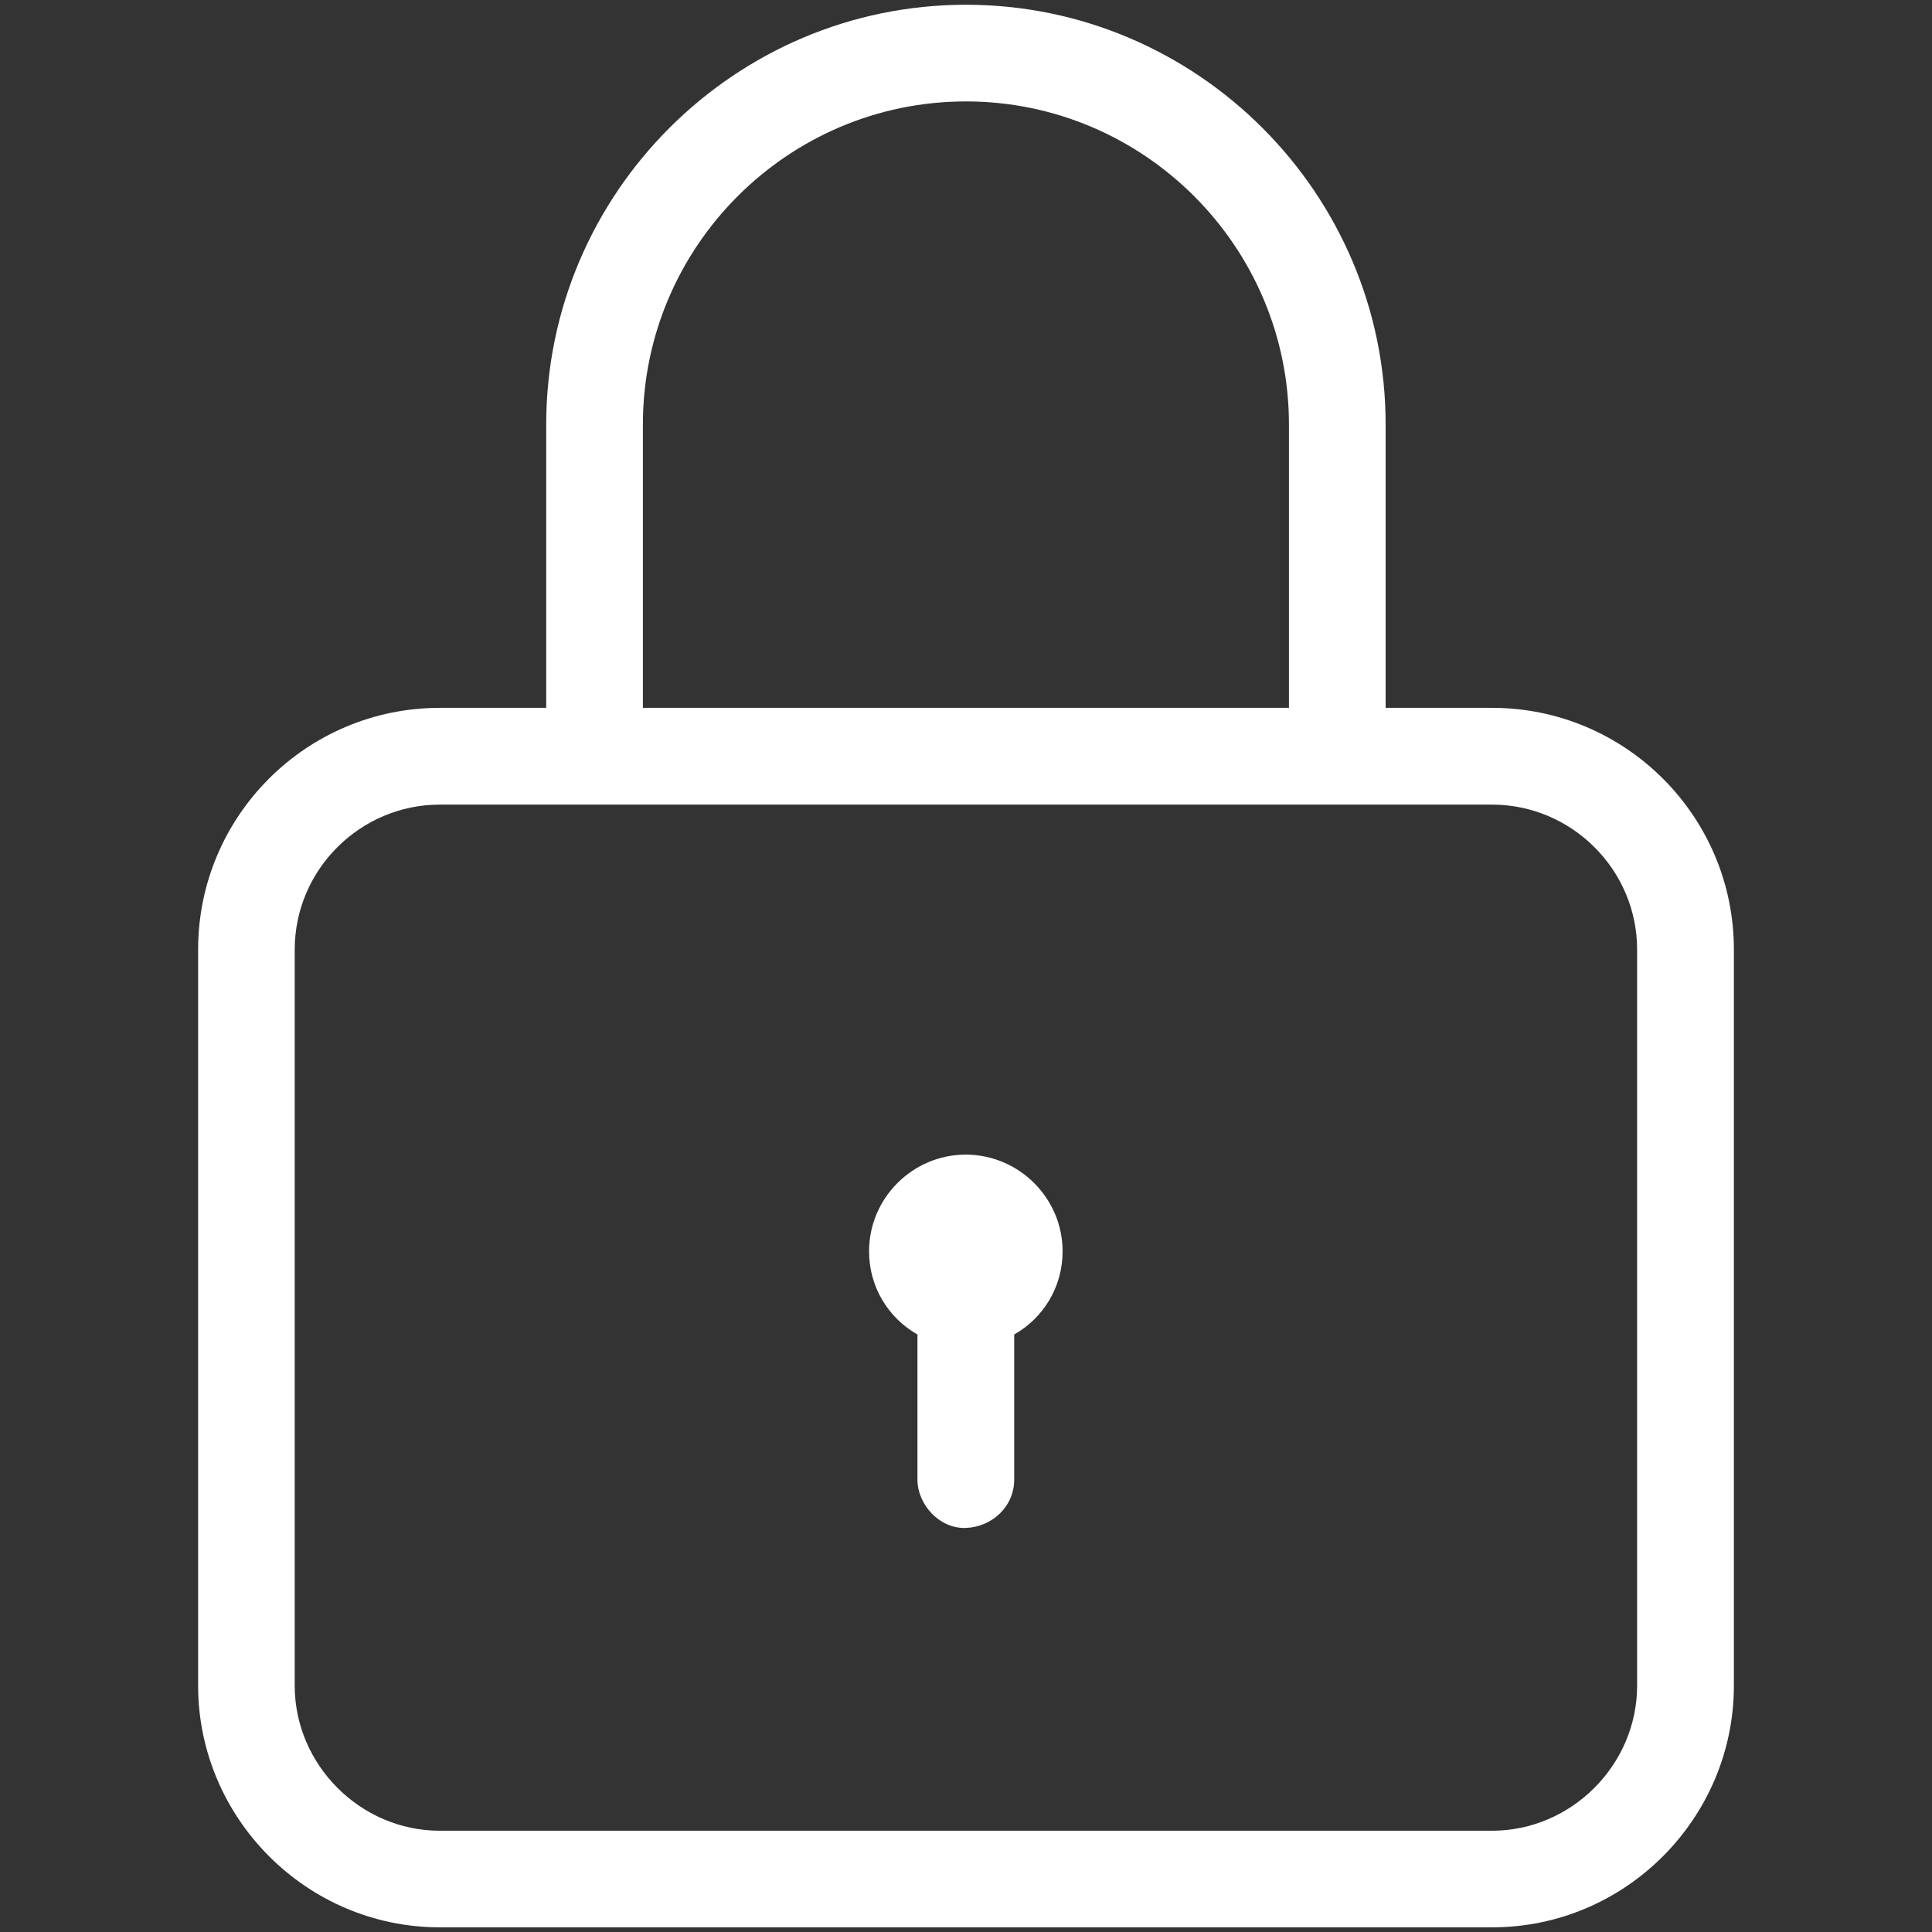 <?xml version="1.0" encoding="UTF-8"?>
<svg xmlns="http://www.w3.org/2000/svg" id="b" viewBox="0 0 232 232">
  <rect x="0" y="0" width="232" height="232" fill="#333333" stroke="none"/>
  <g id="c">
    <g id="d">
      <g id="e">
        <path d="M179.17,85h-12.78v-34.03c0-27.76-22.65-50.4-50.4-50.4s-50.4,22.65-50.4,50.4v34.03h-12.77c-16.03,0-29.03,13.01-29.03,29.03v88.38c0,15.91,13.01,29.03,29.03,29.03h126.36c16.03,0,29.03-13.12,29.03-29.03v-88.38c0-16.02-13.02-29.03-29.04-29.03ZM77.2,50.97c0-21.37,17.42-38.79,38.79-38.79s38.79,17.42,38.79,38.79v34.03h-77.58v-34.03ZM196.59,202.42c0,9.52-7.9,17.42-17.42,17.42H52.81c-9.52,0-17.42-7.9-17.42-17.42v-88.38c0-9.64,7.9-17.42,17.42-17.42h126.36c9.52,0,17.42,7.78,17.42,17.42v88.38Z" style="fill:#fff; stroke-width:0px;"></path>
        <path d="M127.6,150.26c0,4.3-2.32,8.01-5.81,9.99v17.42c0,3.25-2.67,5.69-5.81,5.81s-5.81-2.79-5.81-5.81v-17.42c-3.48-1.97-5.81-5.69-5.81-9.99,0-6.39,5.23-11.61,11.61-11.61s11.63,5.22,11.63,11.61Z" style="fill:#fff; stroke-width:0px;"></path>
      </g>
    </g>
    <rect width="232" height="232" style="fill:none; stroke-width:0px;"></rect>
  </g>
</svg>
